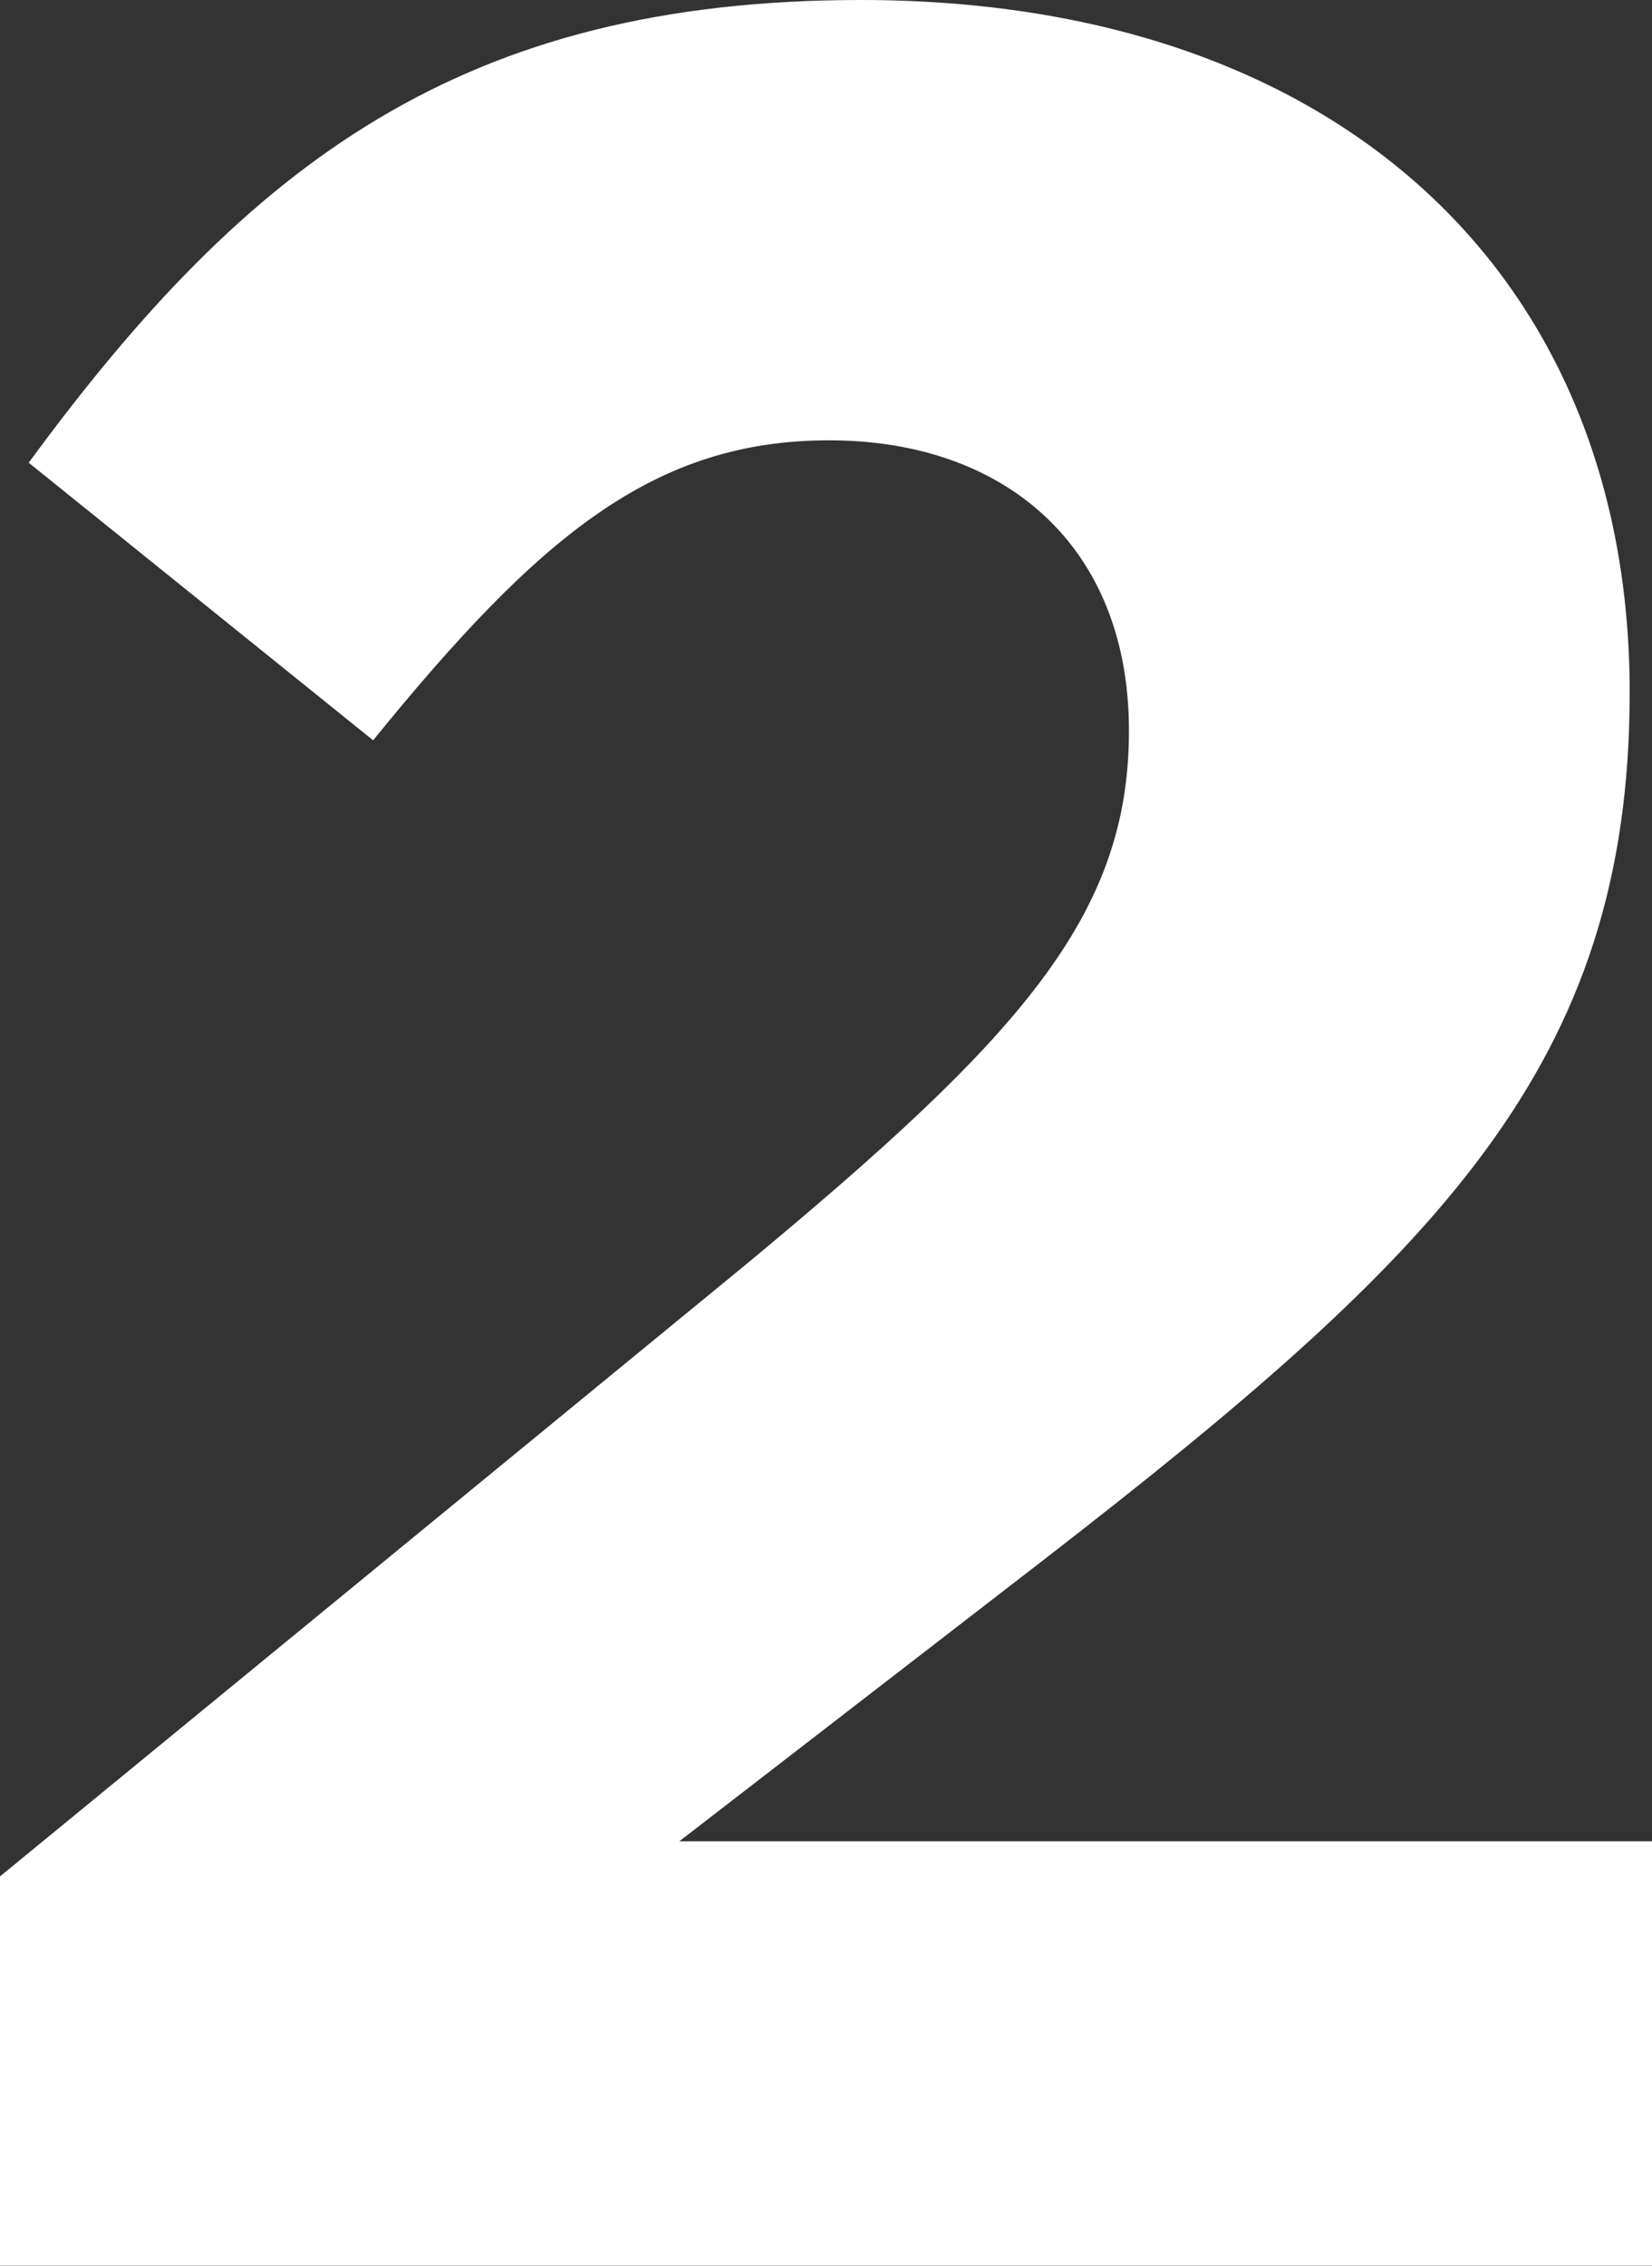 <?xml version="1.0" encoding="UTF-8"?>
<svg id="Layer_2" data-name="Layer 2" xmlns="http://www.w3.org/2000/svg" viewBox="0 0 253.18 347.03">
  <rect x="0" y="0" width="253.18" height="347.03" fill="#333333" stroke="none"/>
  <defs>
    <style>
      .cls-1 {
        fill: #fff;
      }
    </style>
  </defs>
  <g id="Layer_1-2" data-name="Layer 1">
    <path class="cls-1" d="M57.19,113.39L4.4,70.87C38.12,24.93,70.87,0,131.97,0c72.83,0,117.79,42.03,117.79,106.06,0,57.19-29.33,86.02-89.93,132.94l-55.72,43.01h149.07v65.01H0v-59.63l113.88-93.36c42.52-35.19,59.14-53.76,59.14-82.11s-19.06-44.48-45.94-44.48-44.48,14.66-69.89,45.94Z"/>
  </g>
</svg>